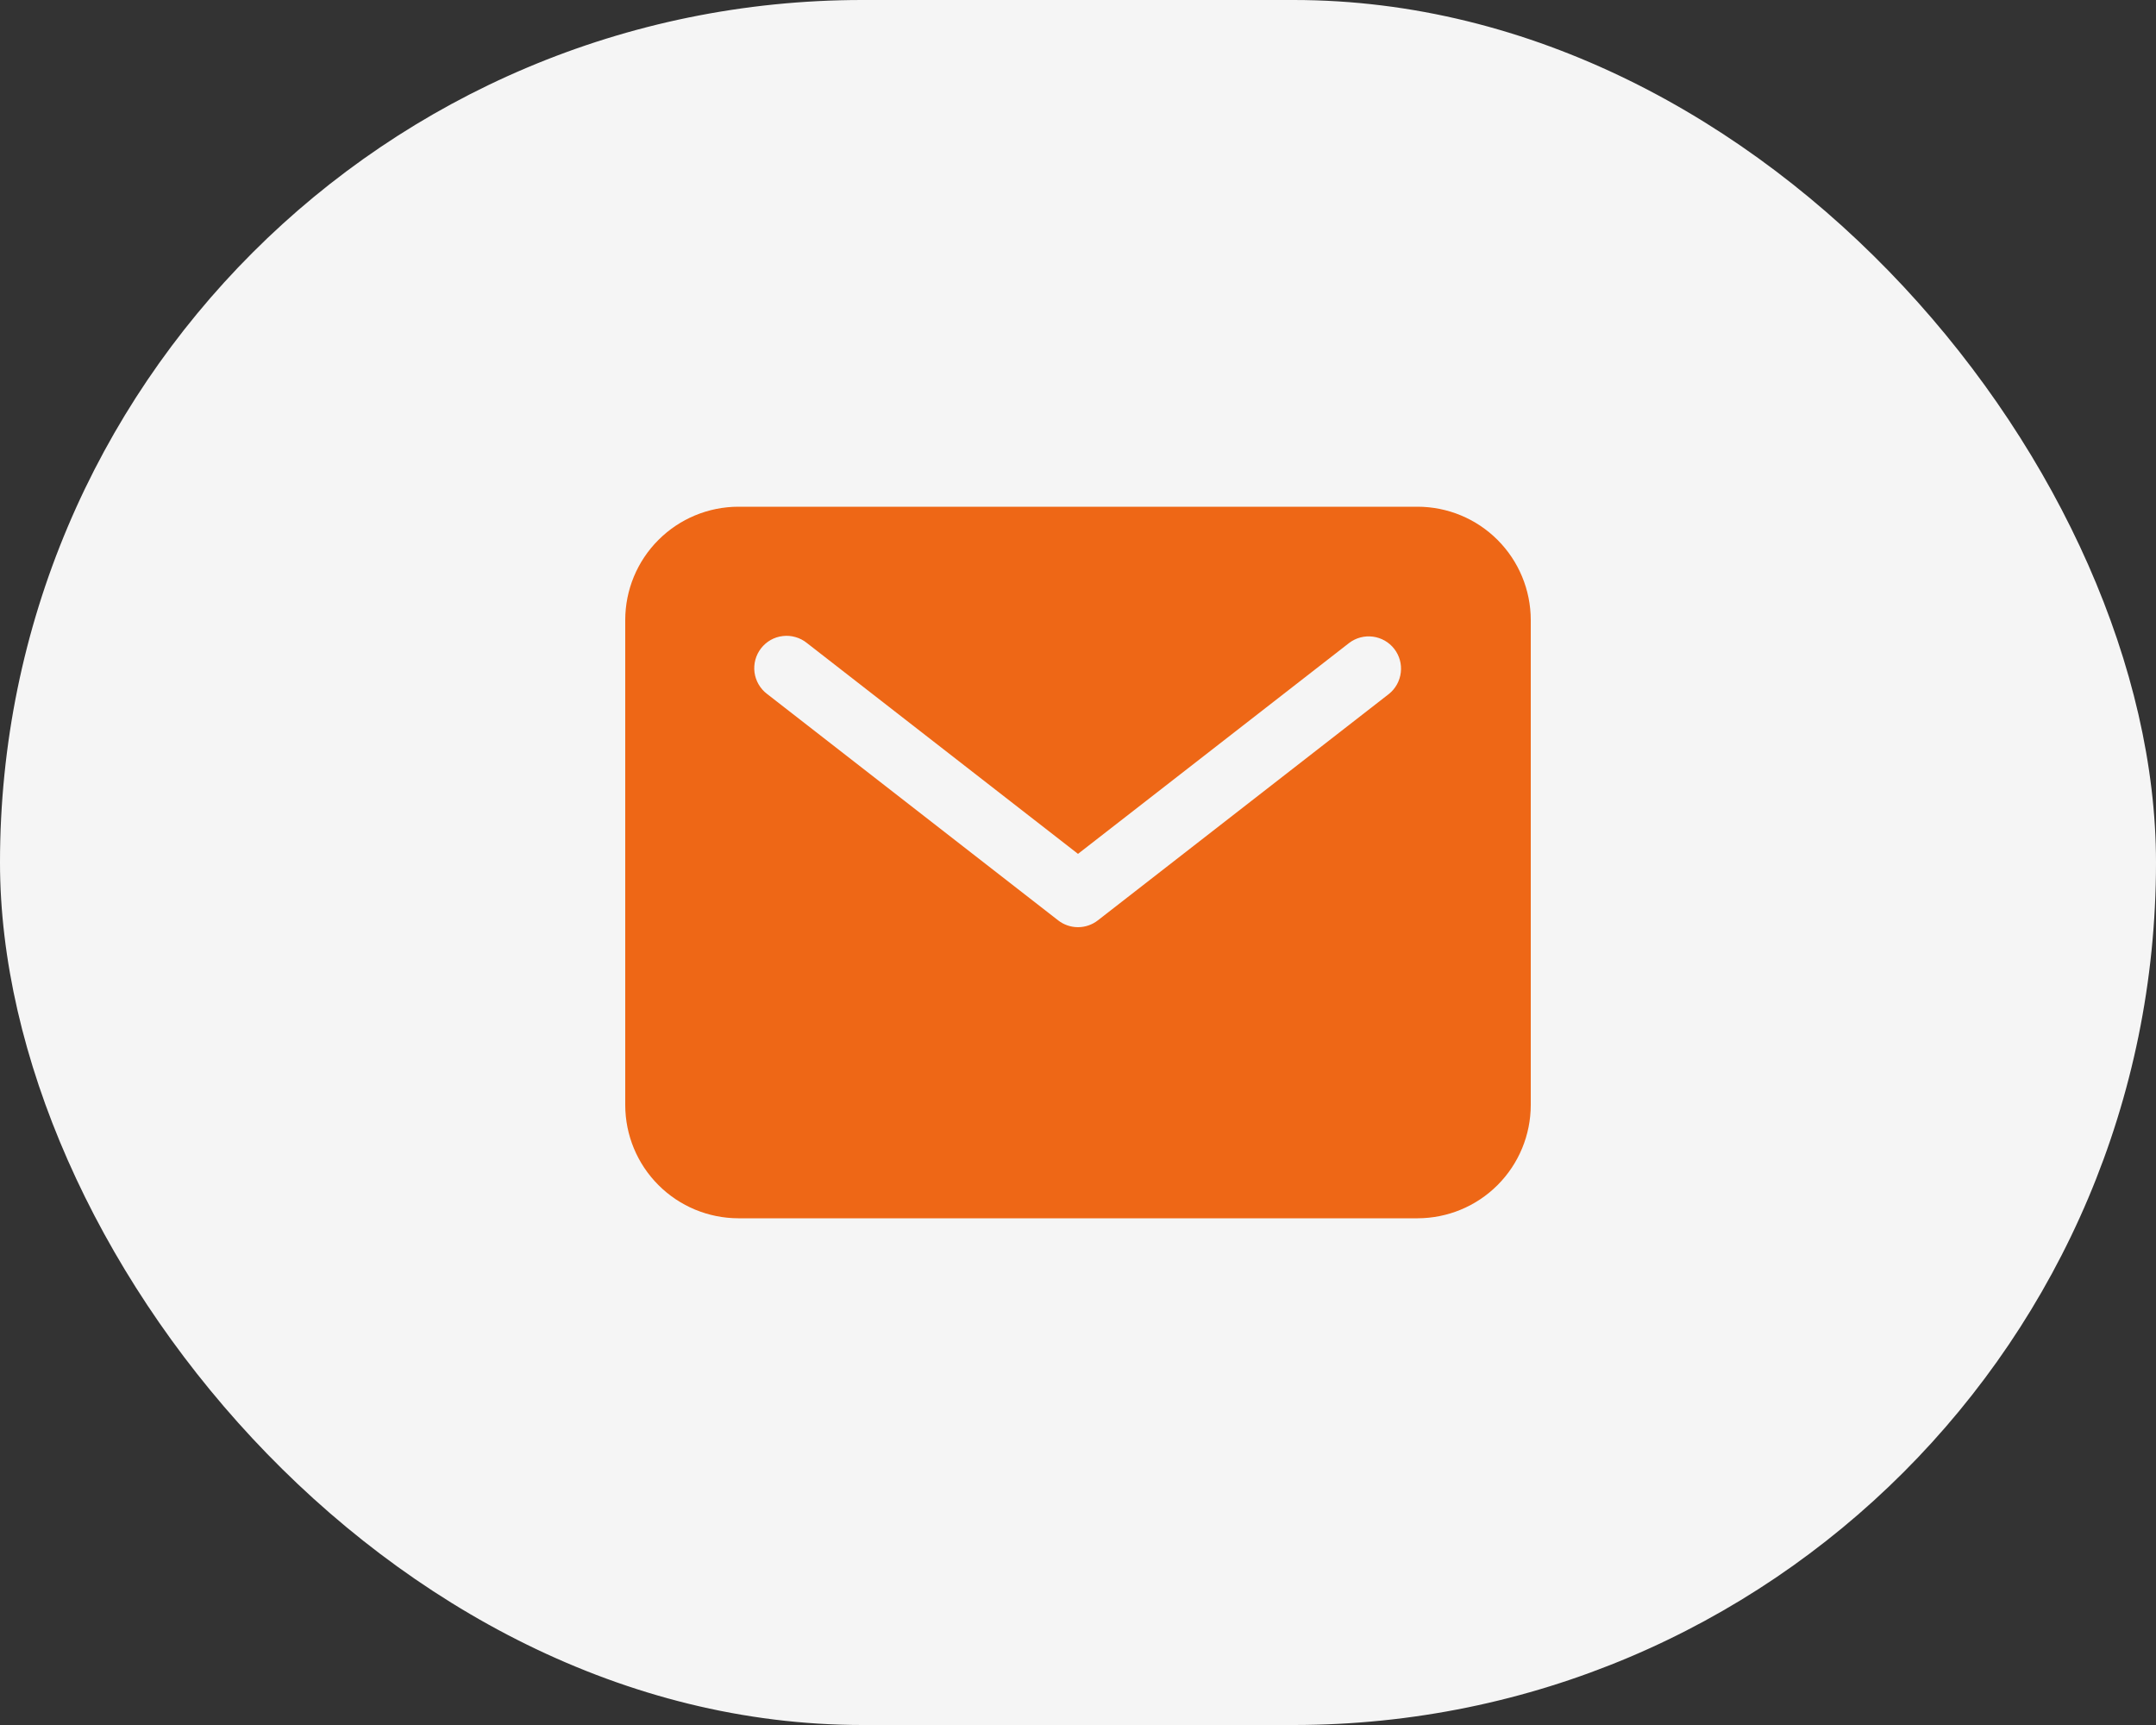 <?xml version="1.0" encoding="UTF-8"?> <svg xmlns="http://www.w3.org/2000/svg" width="50" height="40" viewBox="0 0 50 40" fill="none"><rect x="0" y="0" width="50" height="40" fill="#333333" stroke="none"/><rect width="50" height="40" rx="20" fill="#F5F5F5"></rect><path d="M32.875 11.75H17.125C16.429 11.751 15.762 12.027 15.27 12.52C14.777 13.012 14.501 13.679 14.5 14.375V25.625C14.501 26.321 14.777 26.988 15.27 27.48C15.762 27.973 16.429 28.249 17.125 28.25H32.875C33.571 28.249 34.238 27.973 34.73 27.48C35.222 26.988 35.499 26.321 35.5 25.625V14.375C35.499 13.679 35.222 13.012 34.73 12.52C34.238 12.027 33.571 11.751 32.875 11.75ZM32.21 16.092L25.46 21.342C25.329 21.444 25.167 21.5 25 21.5C24.833 21.5 24.671 21.444 24.54 21.342L17.79 16.092C17.71 16.032 17.644 15.957 17.594 15.871C17.544 15.785 17.511 15.69 17.498 15.592C17.485 15.493 17.492 15.393 17.518 15.297C17.544 15.201 17.589 15.112 17.65 15.033C17.711 14.955 17.787 14.889 17.873 14.84C17.96 14.791 18.055 14.76 18.154 14.749C18.253 14.737 18.352 14.745 18.448 14.773C18.544 14.8 18.633 14.846 18.71 14.908L25 19.8L31.29 14.908C31.447 14.789 31.645 14.737 31.84 14.763C32.035 14.789 32.213 14.89 32.334 15.046C32.455 15.202 32.51 15.399 32.486 15.594C32.463 15.79 32.364 15.969 32.21 16.092Z" fill="#EE6716"></path></svg> 